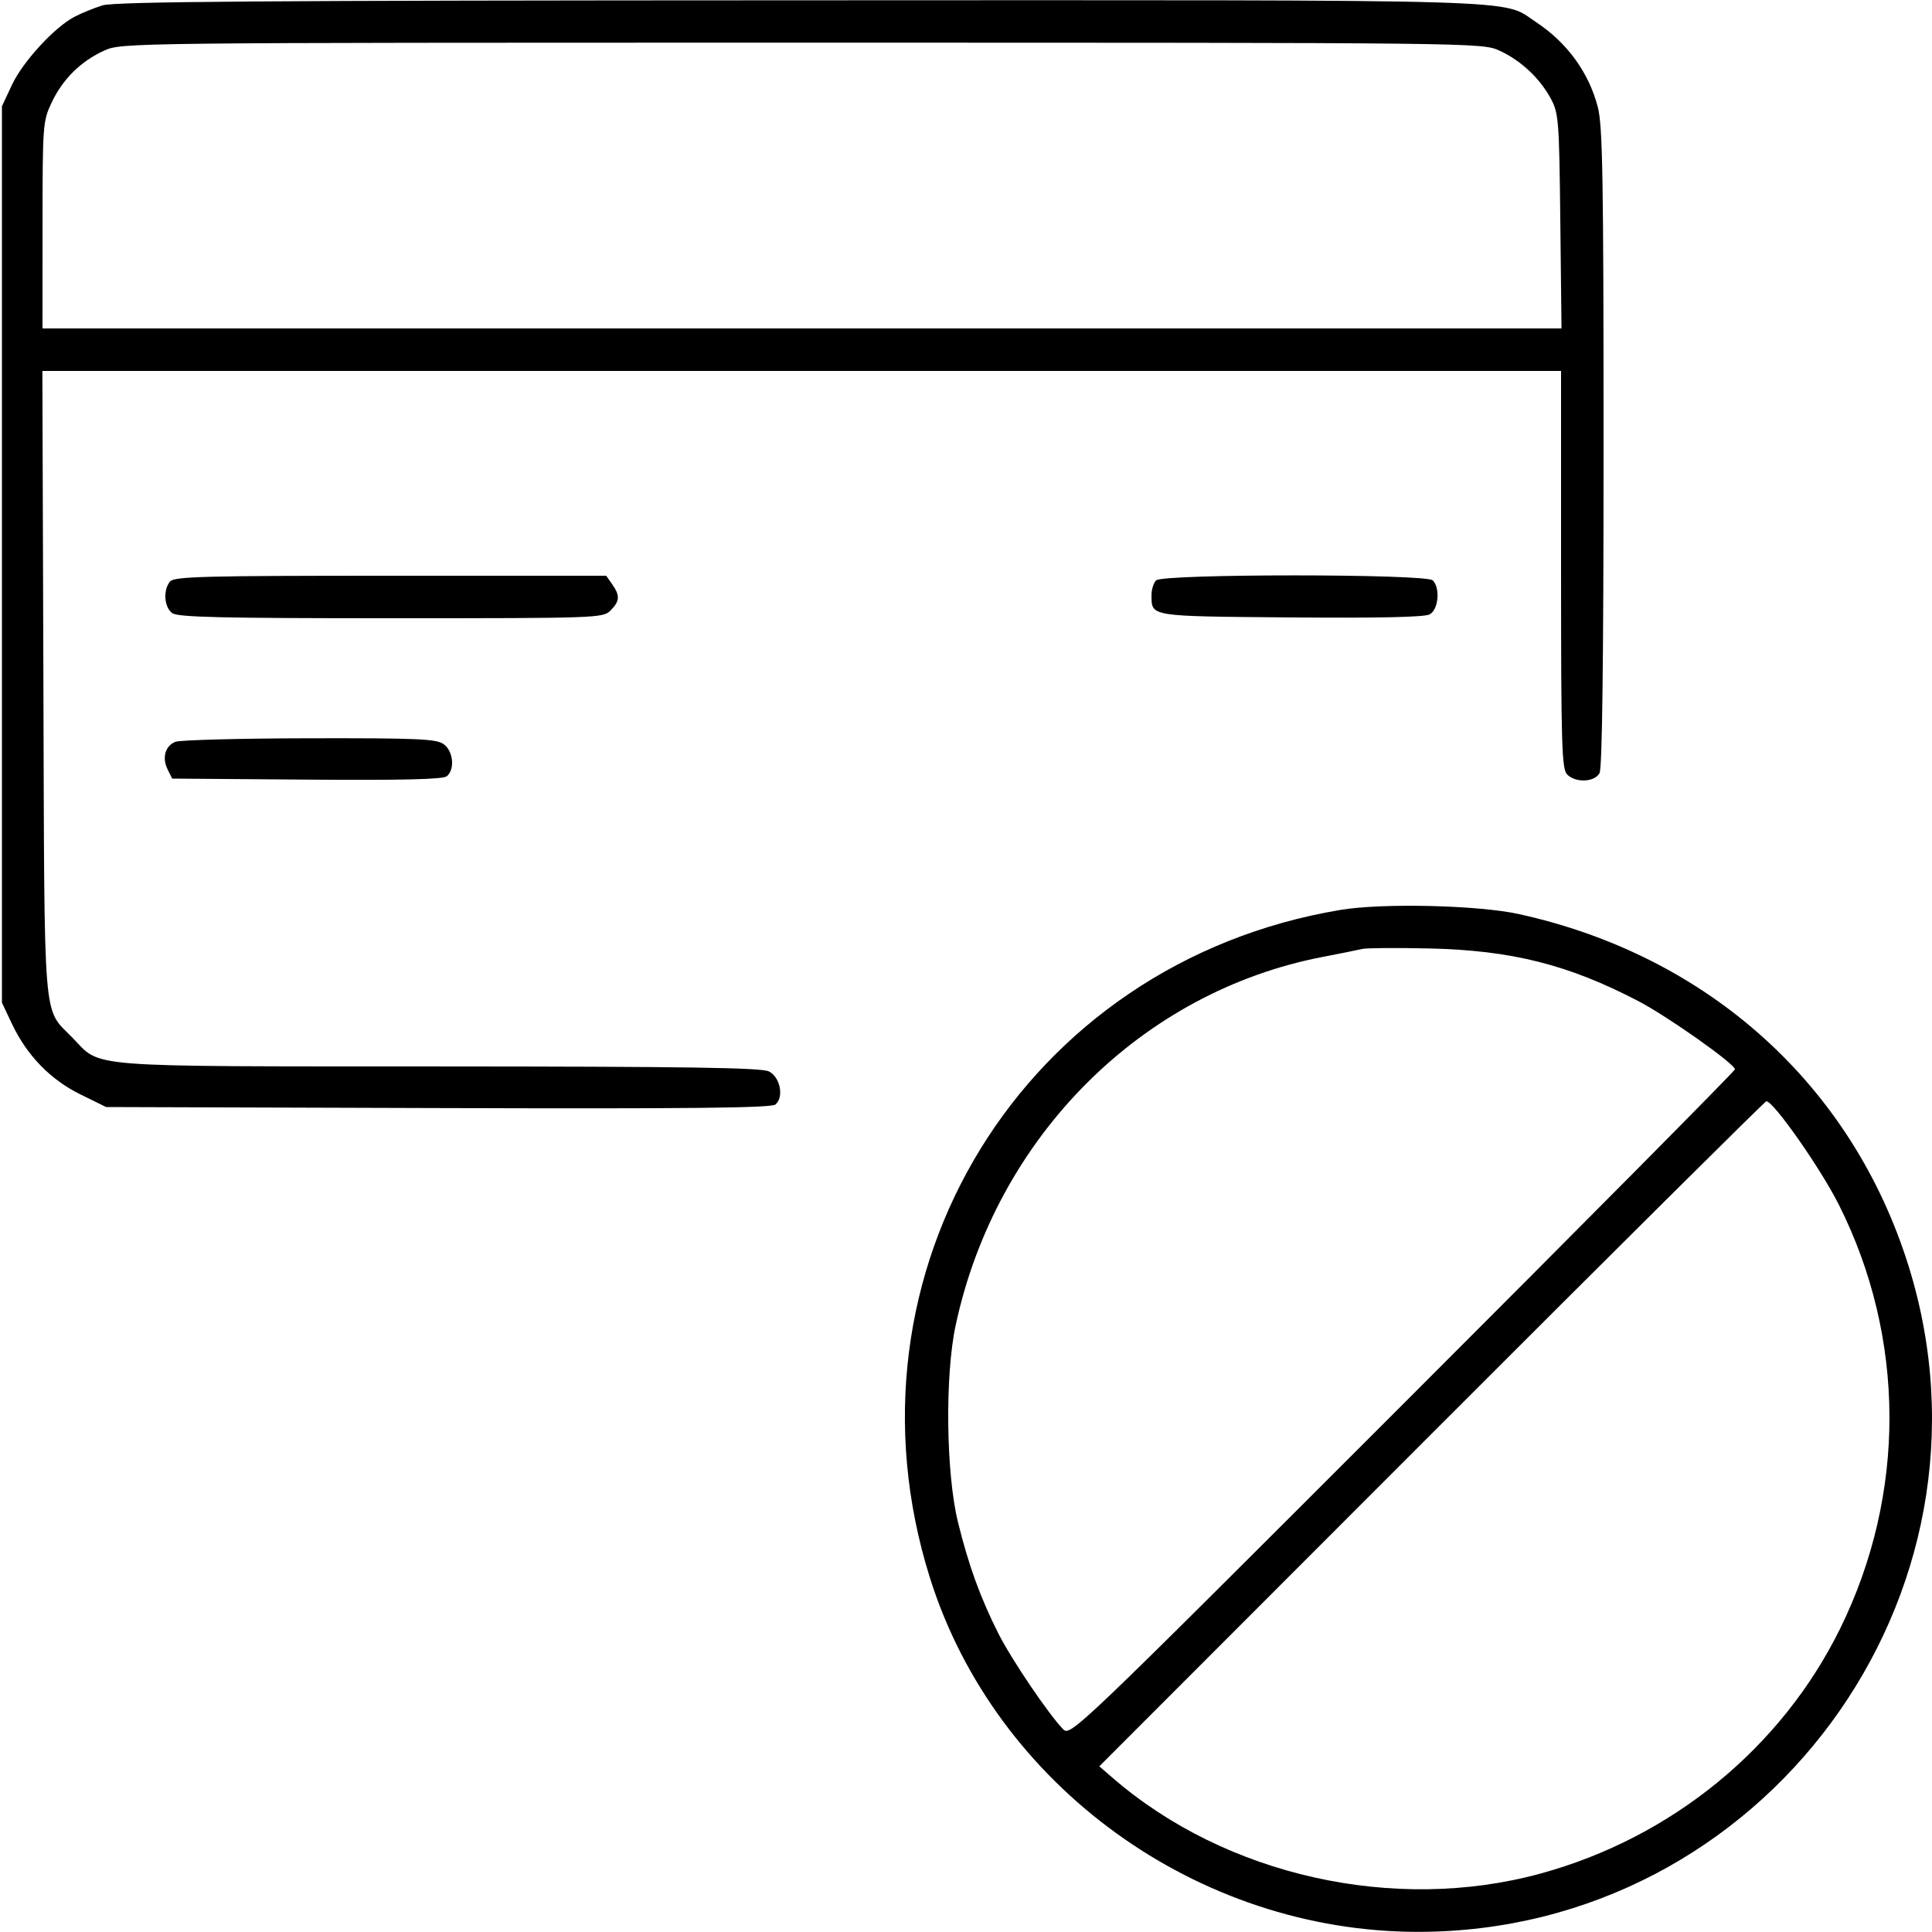 <svg xmlns="http://www.w3.org/2000/svg" viewBox="0 0 500 500" version="1.1">
	<path d="M 26.500 1.399 C 24.300 2.095, 21.058 3.415, 19.295 4.334 C 14.112 7.036, 5.918 15.947, 3.108 21.940 L 0.500 27.500 0.500 143.500 L 0.500 259.500 3.110 265 C 6.981 273.157, 13.040 279.402, 20.781 283.213 L 27.457 286.500 113.356 286.766 C 178.276 286.968, 199.603 286.744, 200.679 285.852 C 202.947 283.969, 201.926 278.760, 199 277.288 C 197.053 276.308, 178.132 276.021, 113.500 275.993 C 20.377 275.952, 26.393 276.424, 18.750 268.554 C 11 260.575, 11.532 267.063, 11.233 176.750 L 10.965 96 207.483 96 L 404 96 404 147.429 C 404 192.848, 404.184 199.041, 405.571 200.429 C 407.801 202.658, 412.690 202.447, 413.965 200.066 C 414.654 198.777, 415 170.633, 415 115.776 C 415 46.113, 414.771 32.540, 413.513 27.711 C 411.174 18.730, 405.567 11.029, 397.486 5.696 C 388.368 -0.322, 399.850 0.016, 207 0.078 C 67.582 0.122, 29.660 0.400, 26.500 1.399 M 27 13.079 C 20.959 15.810, 16.252 20.451, 13.387 26.500 C 11.081 31.369, 11.019 32.200, 11.010 58.250 L 11 85 207.558 85 L 404.116 85 403.808 57.250 C 403.517 31.021, 403.381 29.281, 401.338 25.500 C 398.464 20.184, 393.509 15.569, 388 13.079 C 383.529 11.057, 382.357 11.044, 207.500 11.044 C 32.643 11.044, 31.471 11.057, 27 13.079 M 43.997 150.503 C 42.168 152.707, 42.477 157.144, 44.566 158.672 C 46.024 159.738, 57.206 160, 101.191 160 C 154.667 160, 156.049 159.951, 158 158 C 160.407 155.593, 160.501 154.160, 158.443 151.223 L 156.887 149 101.066 149 C 52.616 149, 45.080 149.198, 43.997 150.503 M 299.200 150.200 C 298.540 150.860, 298.007 152.548, 298.015 153.950 C 298.049 159.638, 297.050 159.476, 333.958 159.788 C 356.812 159.981, 368.649 159.723, 369.995 159.003 C 372.280 157.780, 372.791 152.191, 370.800 150.200 C 369.080 148.480, 300.920 148.480, 299.200 150.200 M 45.388 191.980 C 42.735 193.052, 41.881 196.129, 43.395 199.166 L 44.558 201.500 79.411 201.763 C 104.300 201.951, 114.655 201.702, 115.632 200.891 C 117.797 199.094, 117.309 194.330, 114.777 192.557 C 112.872 191.222, 107.919 191.009, 80.027 191.063 C 62.137 191.098, 46.550 191.511, 45.388 191.980 M 347 235.470 C 264.976 249.097, 215.716 329.271, 240.706 408.471 C 257.641 462.145, 309.845 499.964, 367 499.964 C 456.306 499.964, 520.451 412.983, 493.980 327.779 C 479.432 280.954, 442.180 247.302, 392.981 236.542 C 382.512 234.253, 357.794 233.676, 347 235.470 M 352.500 245.594 C 351.400 245.862, 346.900 246.770, 342.500 247.611 C 295.369 256.619, 257.741 294.330, 247.320 343 C 244.517 356.091, 244.823 381.371, 247.938 394 C 250.695 405.180, 253.728 413.526, 258.394 422.781 C 261.728 429.392, 271.335 443.598, 275.102 447.485 C 277.011 449.455, 277.685 448.810, 363.013 363.487 C 410.306 316.197, 449 277.162, 449 276.743 C 449 275.342, 431.591 263.046, 424 259.085 C 405.927 249.654, 391.253 245.952, 370 245.462 C 361.475 245.266, 353.600 245.325, 352.500 245.594 M 370.498 371.060 L 284.500 457.121 288 460.149 C 317.236 485.448, 360.852 495.202, 398.634 484.889 C 432.588 475.622, 460.982 452.423, 476.218 421.500 C 493.381 386.664, 493.240 346.187, 475.836 311.667 C 471.100 302.274, 458.981 285, 457.127 285 C 456.780 285, 417.797 323.727, 370.498 371.060" stroke="none" fill="currentColor" fill-rule="evenodd"></path>
</svg>